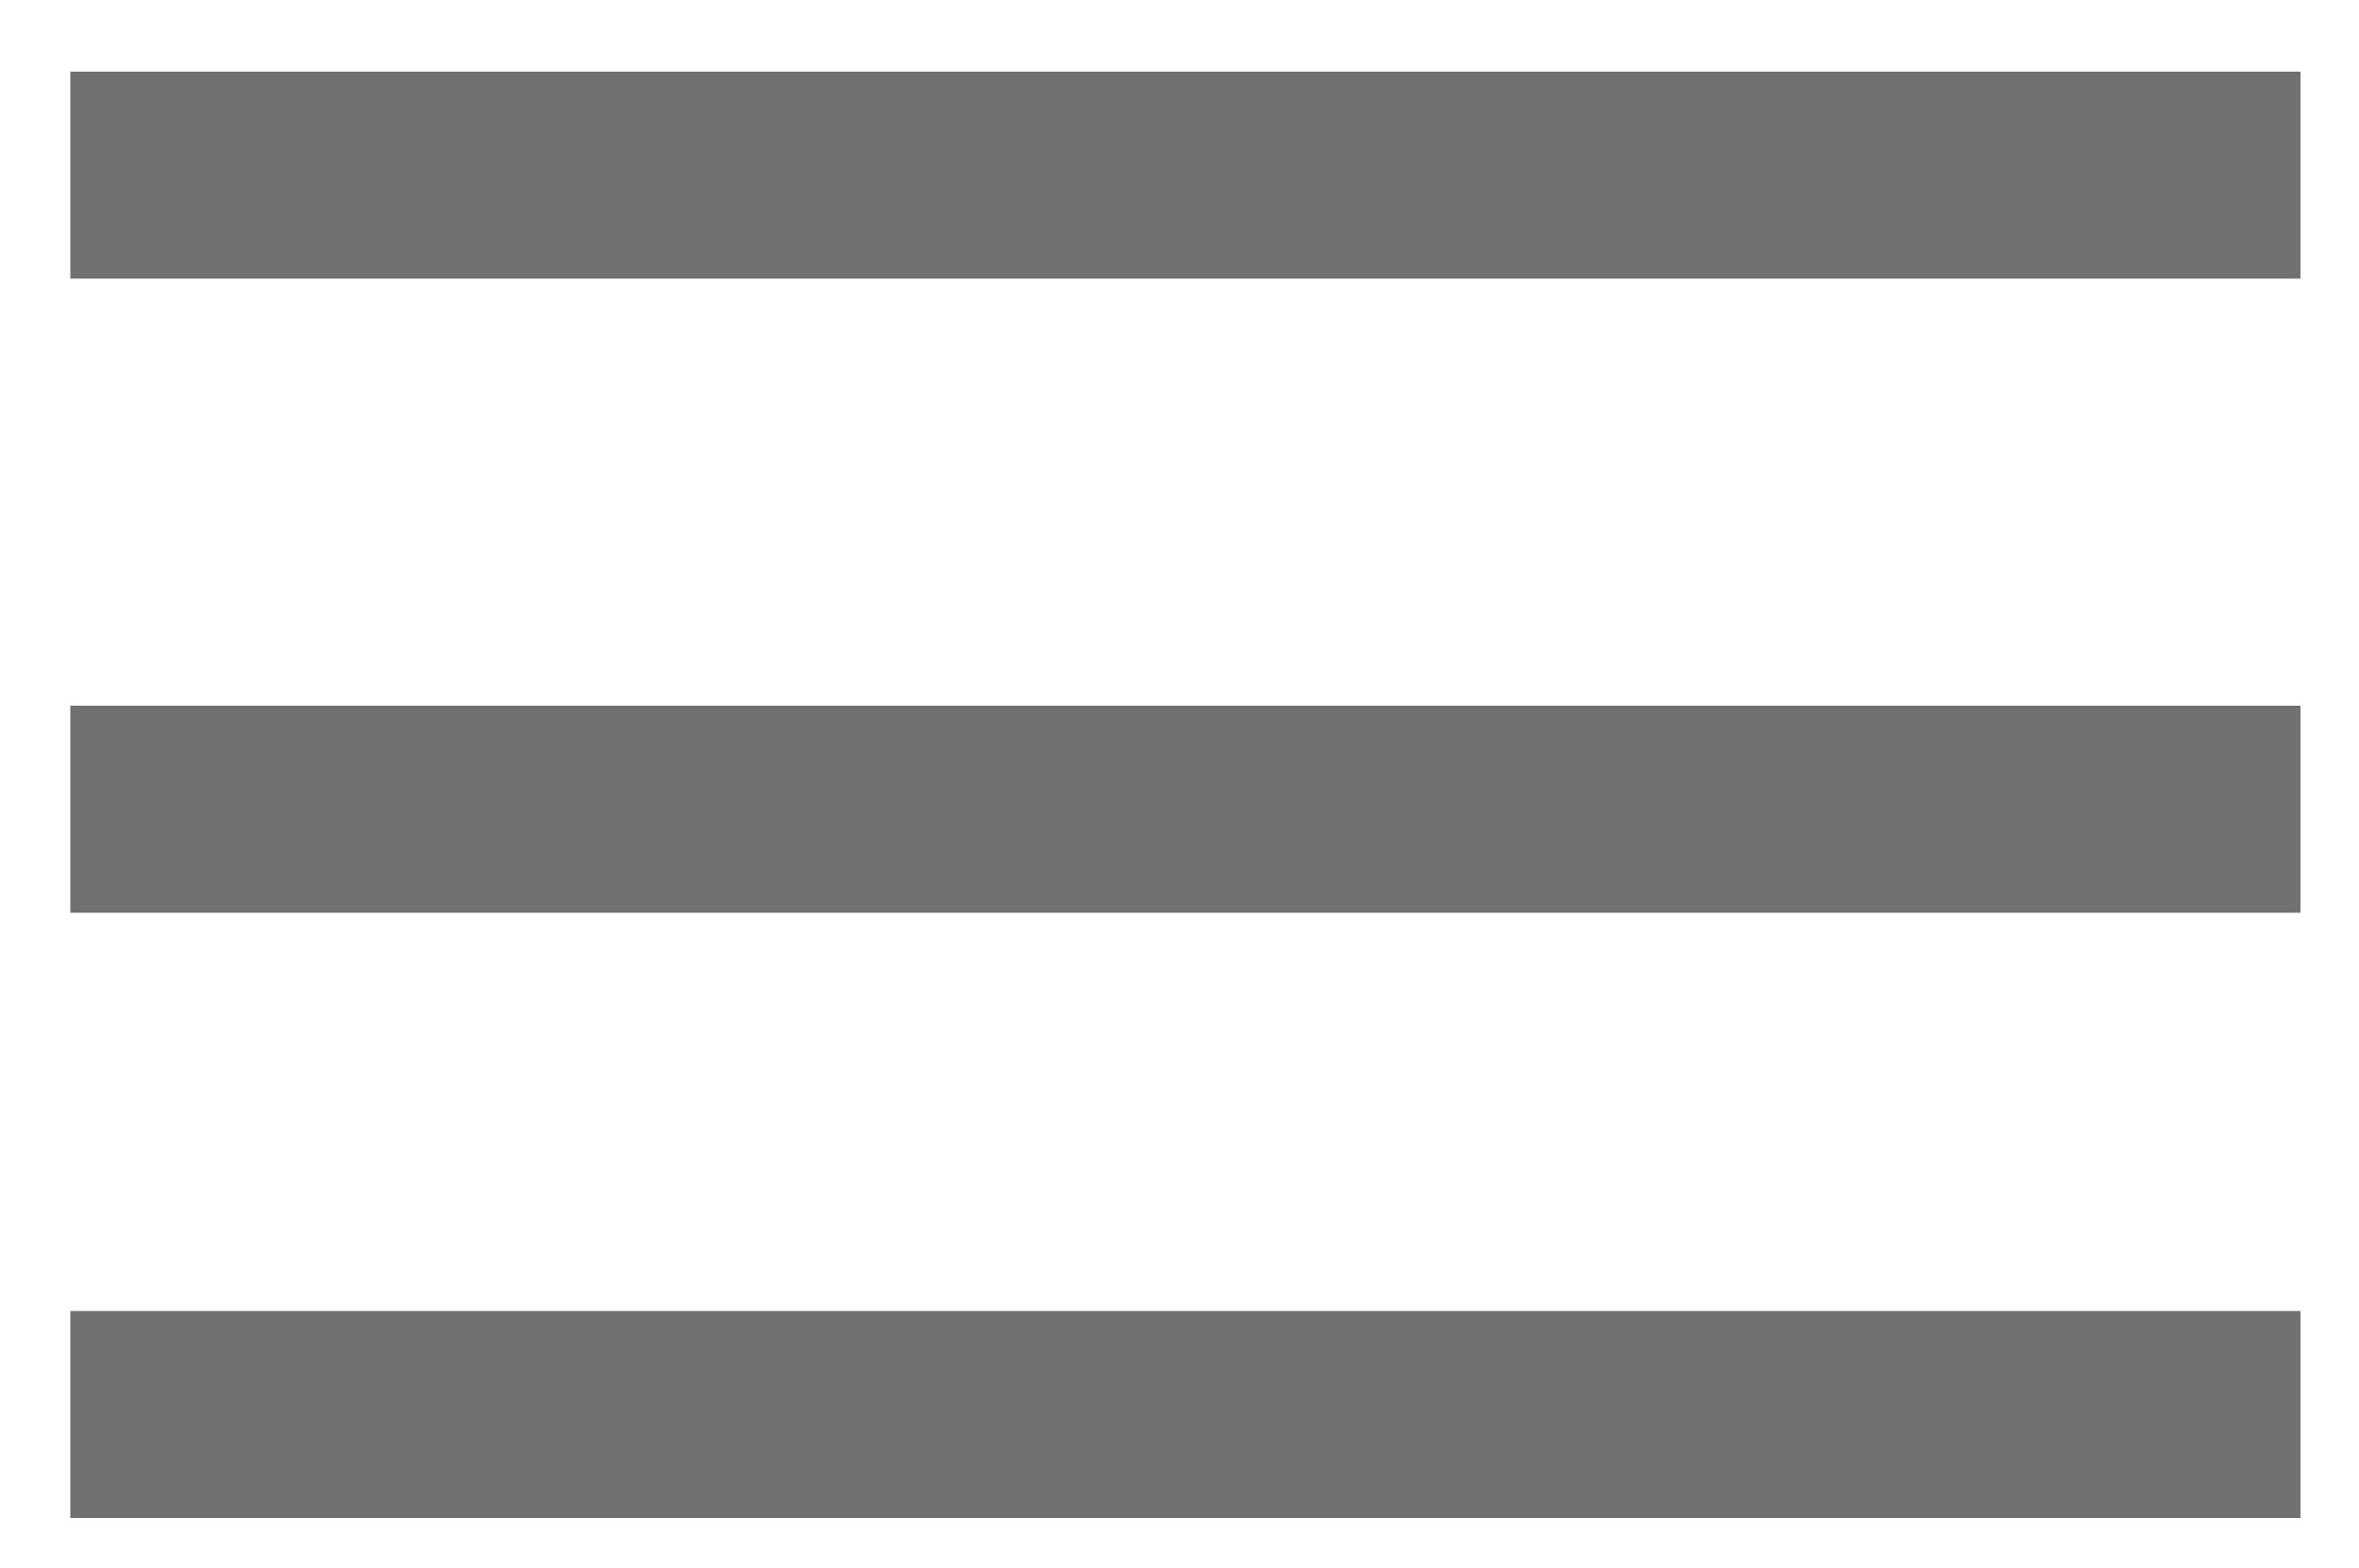 <?xml version="1.0" encoding="utf-8"?>
<!-- Generator: Adobe Illustrator 16.0.0, SVG Export Plug-In . SVG Version: 6.00 Build 0)  -->
<!DOCTYPE svg PUBLIC "-//W3C//DTD SVG 1.1//EN" "http://www.w3.org/Graphics/SVG/1.1/DTD/svg11.dtd">
<svg version="1.1" id="Ebene_1" xmlns="http://www.w3.org/2000/svg" xmlns:xlink="http://www.w3.org/1999/xlink" x="0px" y="0px"
	 width="28.485px" height="18.939px" viewBox="0 0 28.485 18.939" enable-background="new 0 0 28.485 18.939" xml:space="preserve">
<g>
	<defs>
		<rect id="SVGID_1_" x="0.849" y="0.865" width="26.929" height="17.468"/>
	</defs>
	<clipPath id="SVGID_2_">
		<use xlink:href="#SVGID_1_"  overflow="visible"/>
	</clipPath>
	<line clip-path="url(#SVGID_2_)" fill="none" stroke="#6F7072" stroke-width="2.5" x1="0.849" y1="2.115" x2="27.778" y2="2.115"/>
	<line clip-path="url(#SVGID_2_)" fill="none" stroke="#6F7072" stroke-width="2.5" x1="0.849" y1="9.773" x2="27.778" y2="9.773"/>
	
		<line clip-path="url(#SVGID_2_)" fill="none" stroke="#6F7072" stroke-width="2.5" x1="0.849" y1="17.083" x2="27.778" y2="17.083"/>
</g>
</svg>
